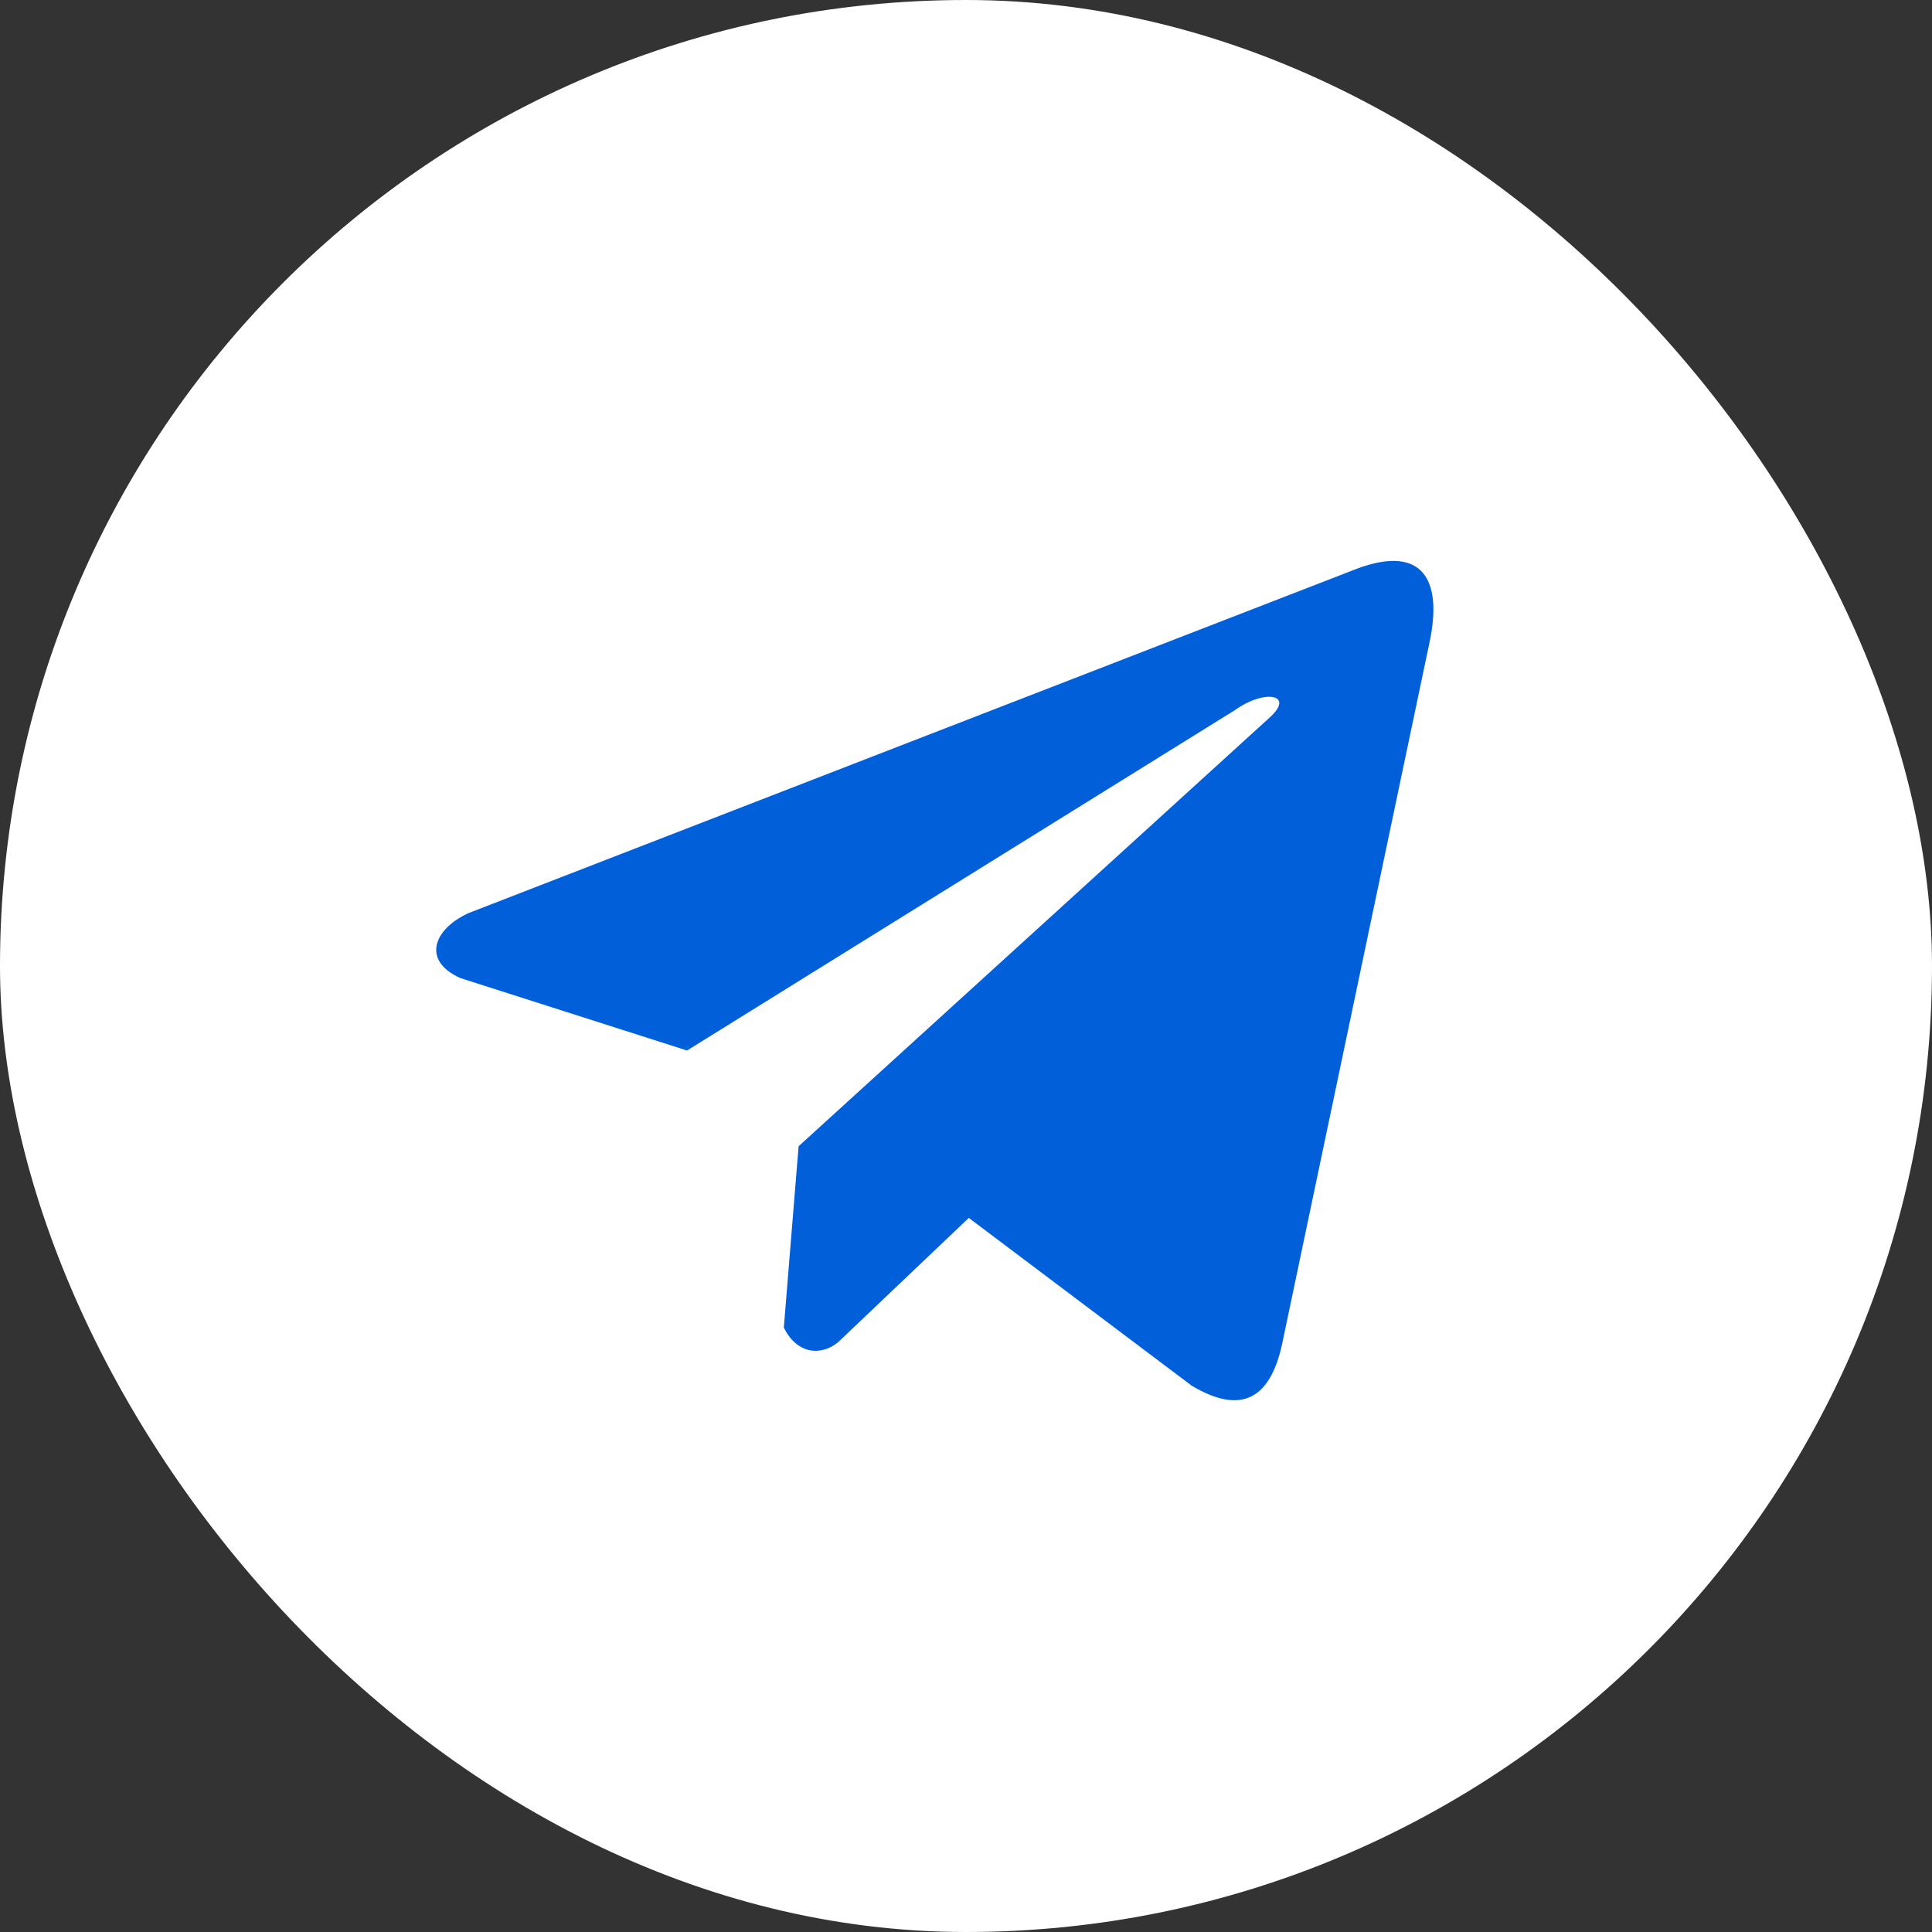 <?xml version="1.0" encoding="UTF-8"?> <svg xmlns="http://www.w3.org/2000/svg" width="31" height="31" viewBox="0 0 31 31" fill="none"><rect x="0" y="0" width="31" height="31" fill="#333333" stroke="none"/><rect width="31" height="31" rx="15.5" fill="white"></rect><path d="M21.701 9.153L7.526 14.648C6.955 14.903 6.762 15.416 7.388 15.694L11.024 16.856L19.817 11.393C20.297 11.051 20.789 11.142 20.366 11.519L12.814 18.392L12.577 21.301C12.797 21.75 13.199 21.752 13.456 21.529L15.545 19.542L19.123 22.235C19.954 22.73 20.407 22.41 20.585 21.504L22.932 10.333C23.176 9.217 22.761 8.726 21.701 9.153Z" fill="#015FD9"></path></svg> 